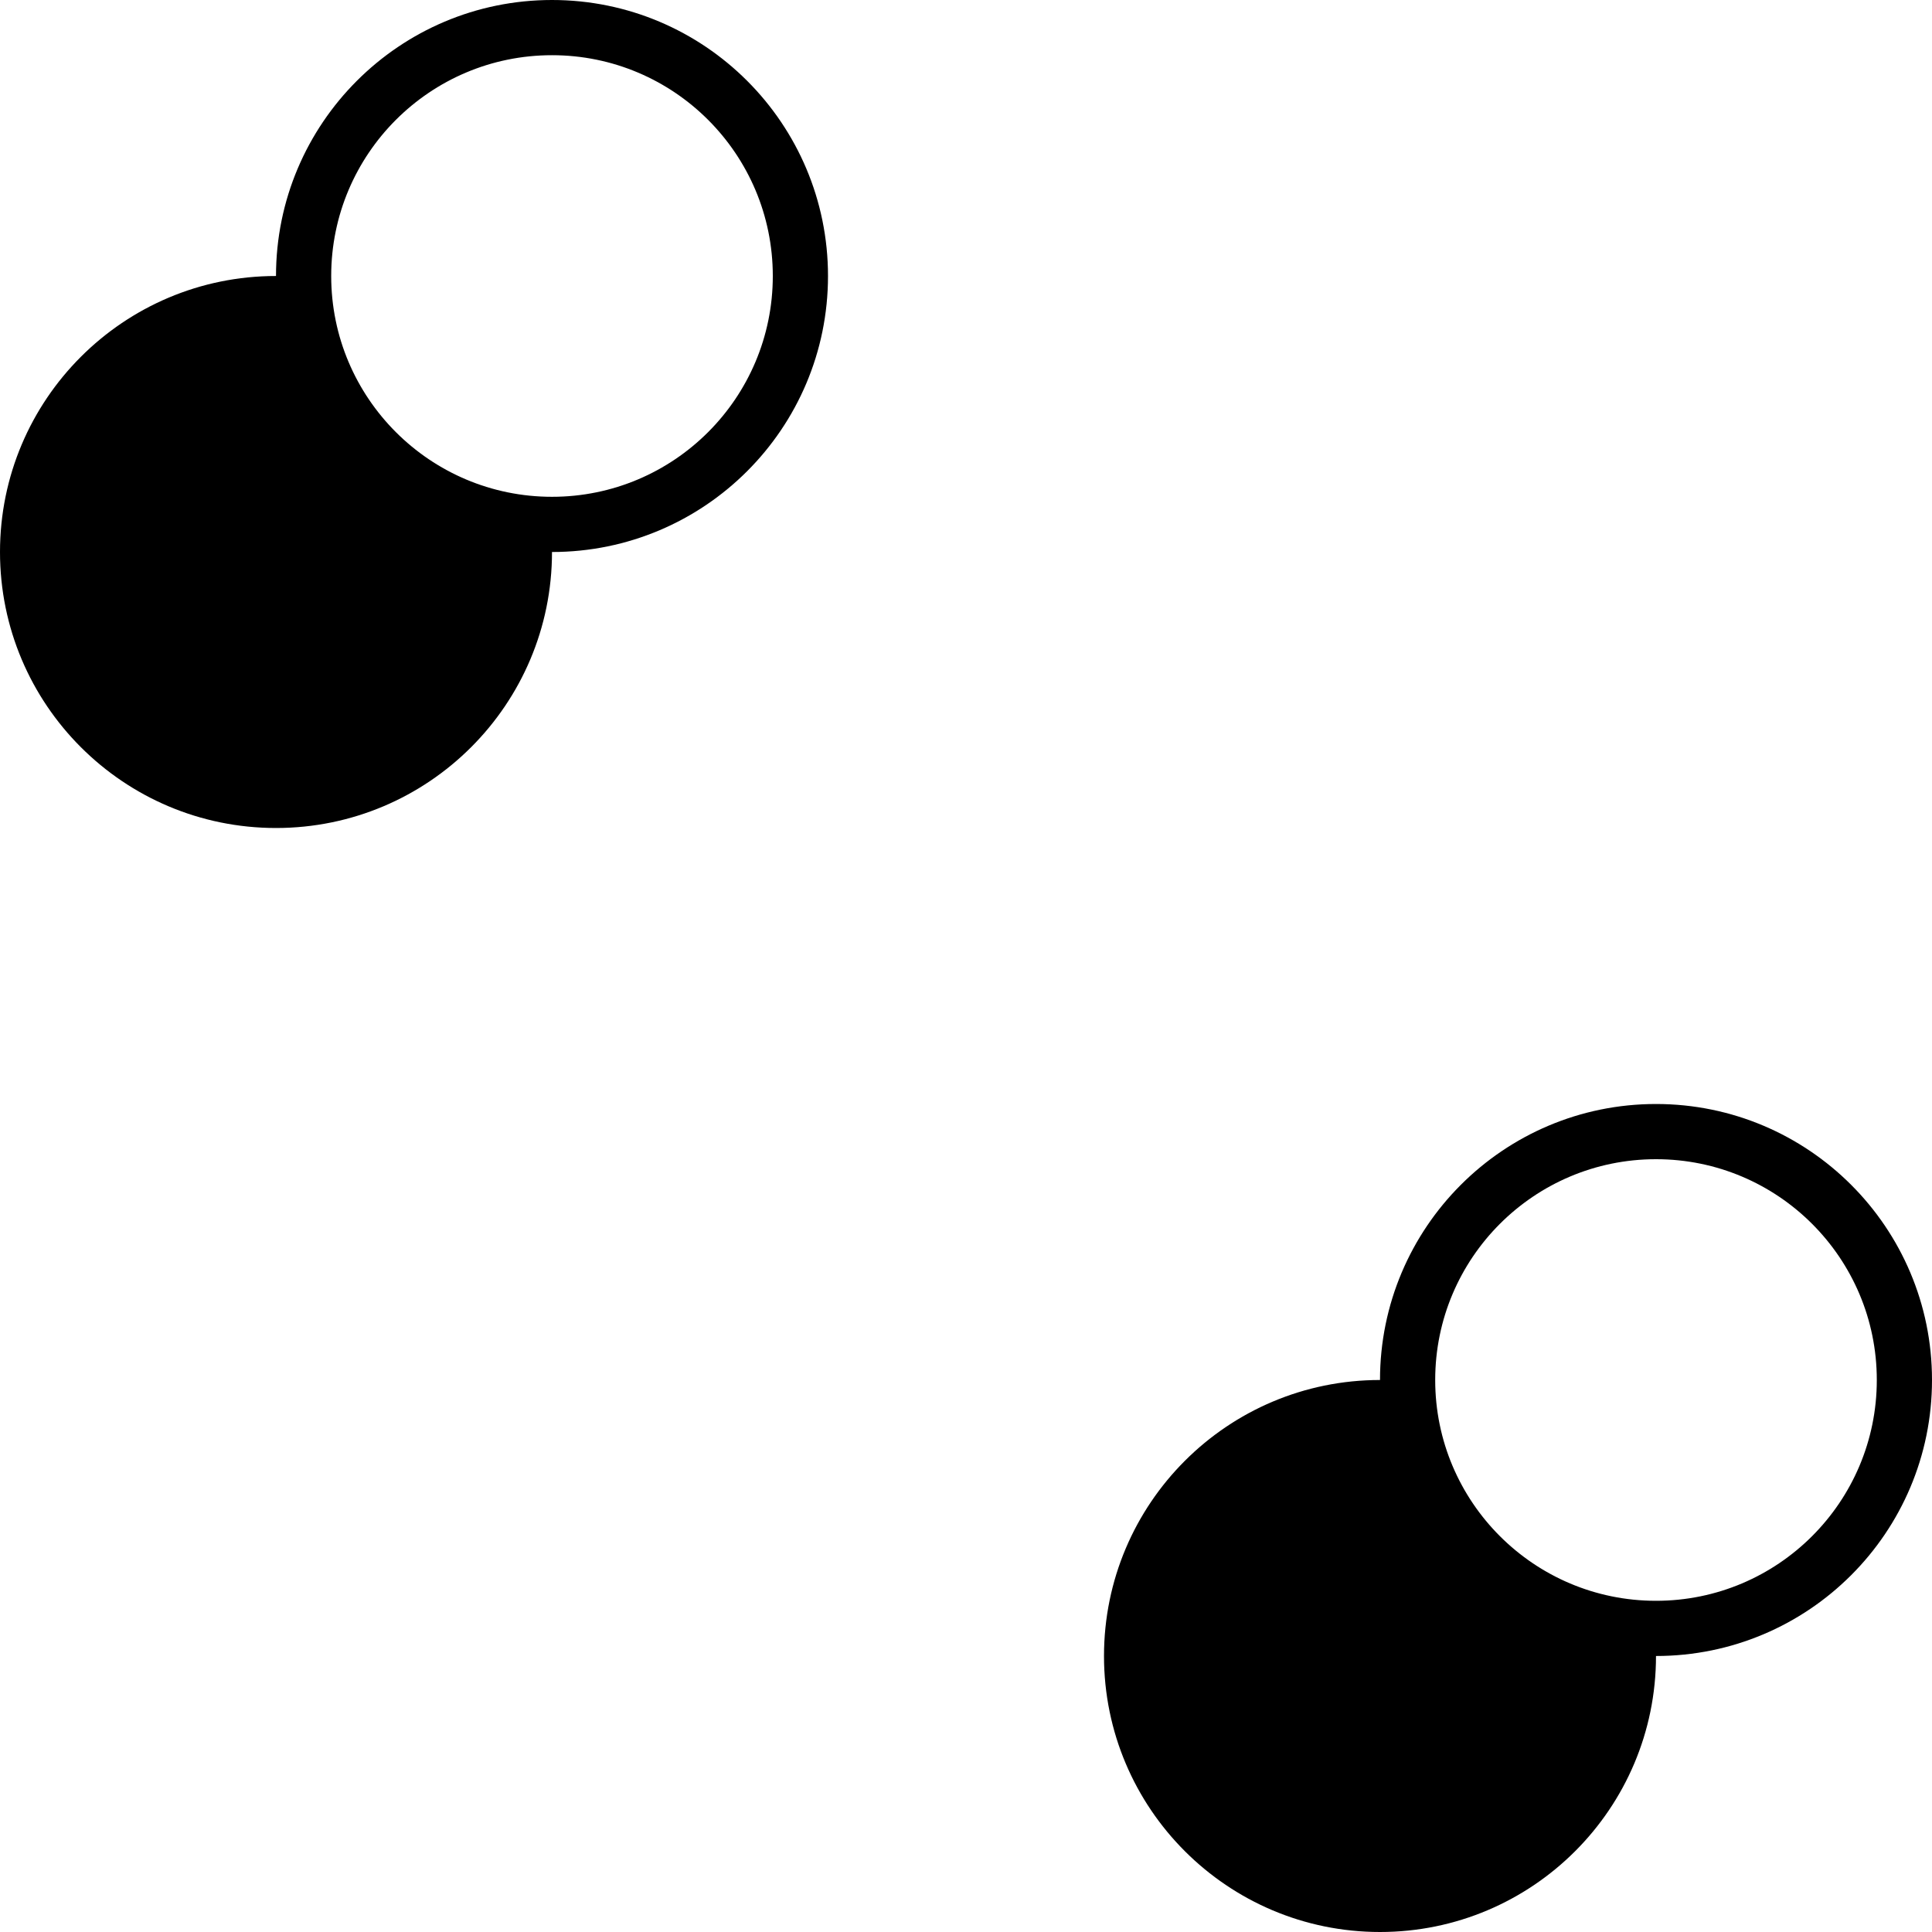 <?xml version="1.0" encoding="UTF-8"?>
<svg width="70px" height="70px" viewBox="0 0 70 70" version="1.1" xmlns="http://www.w3.org/2000/svg" xmlns:xlink="http://www.w3.org/1999/xlink">
    <title>overlapping-circles</title>
    <g id="Page-1" stroke="none" stroke-width="1" fill="none" fill-rule="evenodd">
        <g id="overlapping-circles">
            <path d="M50,50 C50,44.477 54.477,40 60,40 C65.523,40 70,44.477 70,50 C70,55.523 65.523,60 60,60 C60,65.523 55.523,70 50,70 C44.477,70 40,65.523 40,60 C40,54.477 44.477,50 50,50 Z M10,10 C10,4.477 14.477,0 20,0 C25.523,0 30,4.477 30,10 C30,15.523 25.523,20 20,20 C20,25.523 15.523,30 10,30 C4.477,30 0,25.523 0,20 C0,14.477 4.477,10 10,10 Z M20,18 C24.418,18 28,14.418 28,10 C28,5.582 24.418,2 20,2 C15.582,2 12,5.582 12,10 C12,14.418 15.582,18 20,18 Z M60,58 C64.418,58 68,54.418 68,50 C68,45.582 64.418,42 60,42 C55.582,42 52,45.582 52,50 C52,54.418 55.582,58 60,58 Z" id="Shape" fill="#000000" fill-rule="nonzero"></path>
        </g>
    </g>
</svg>